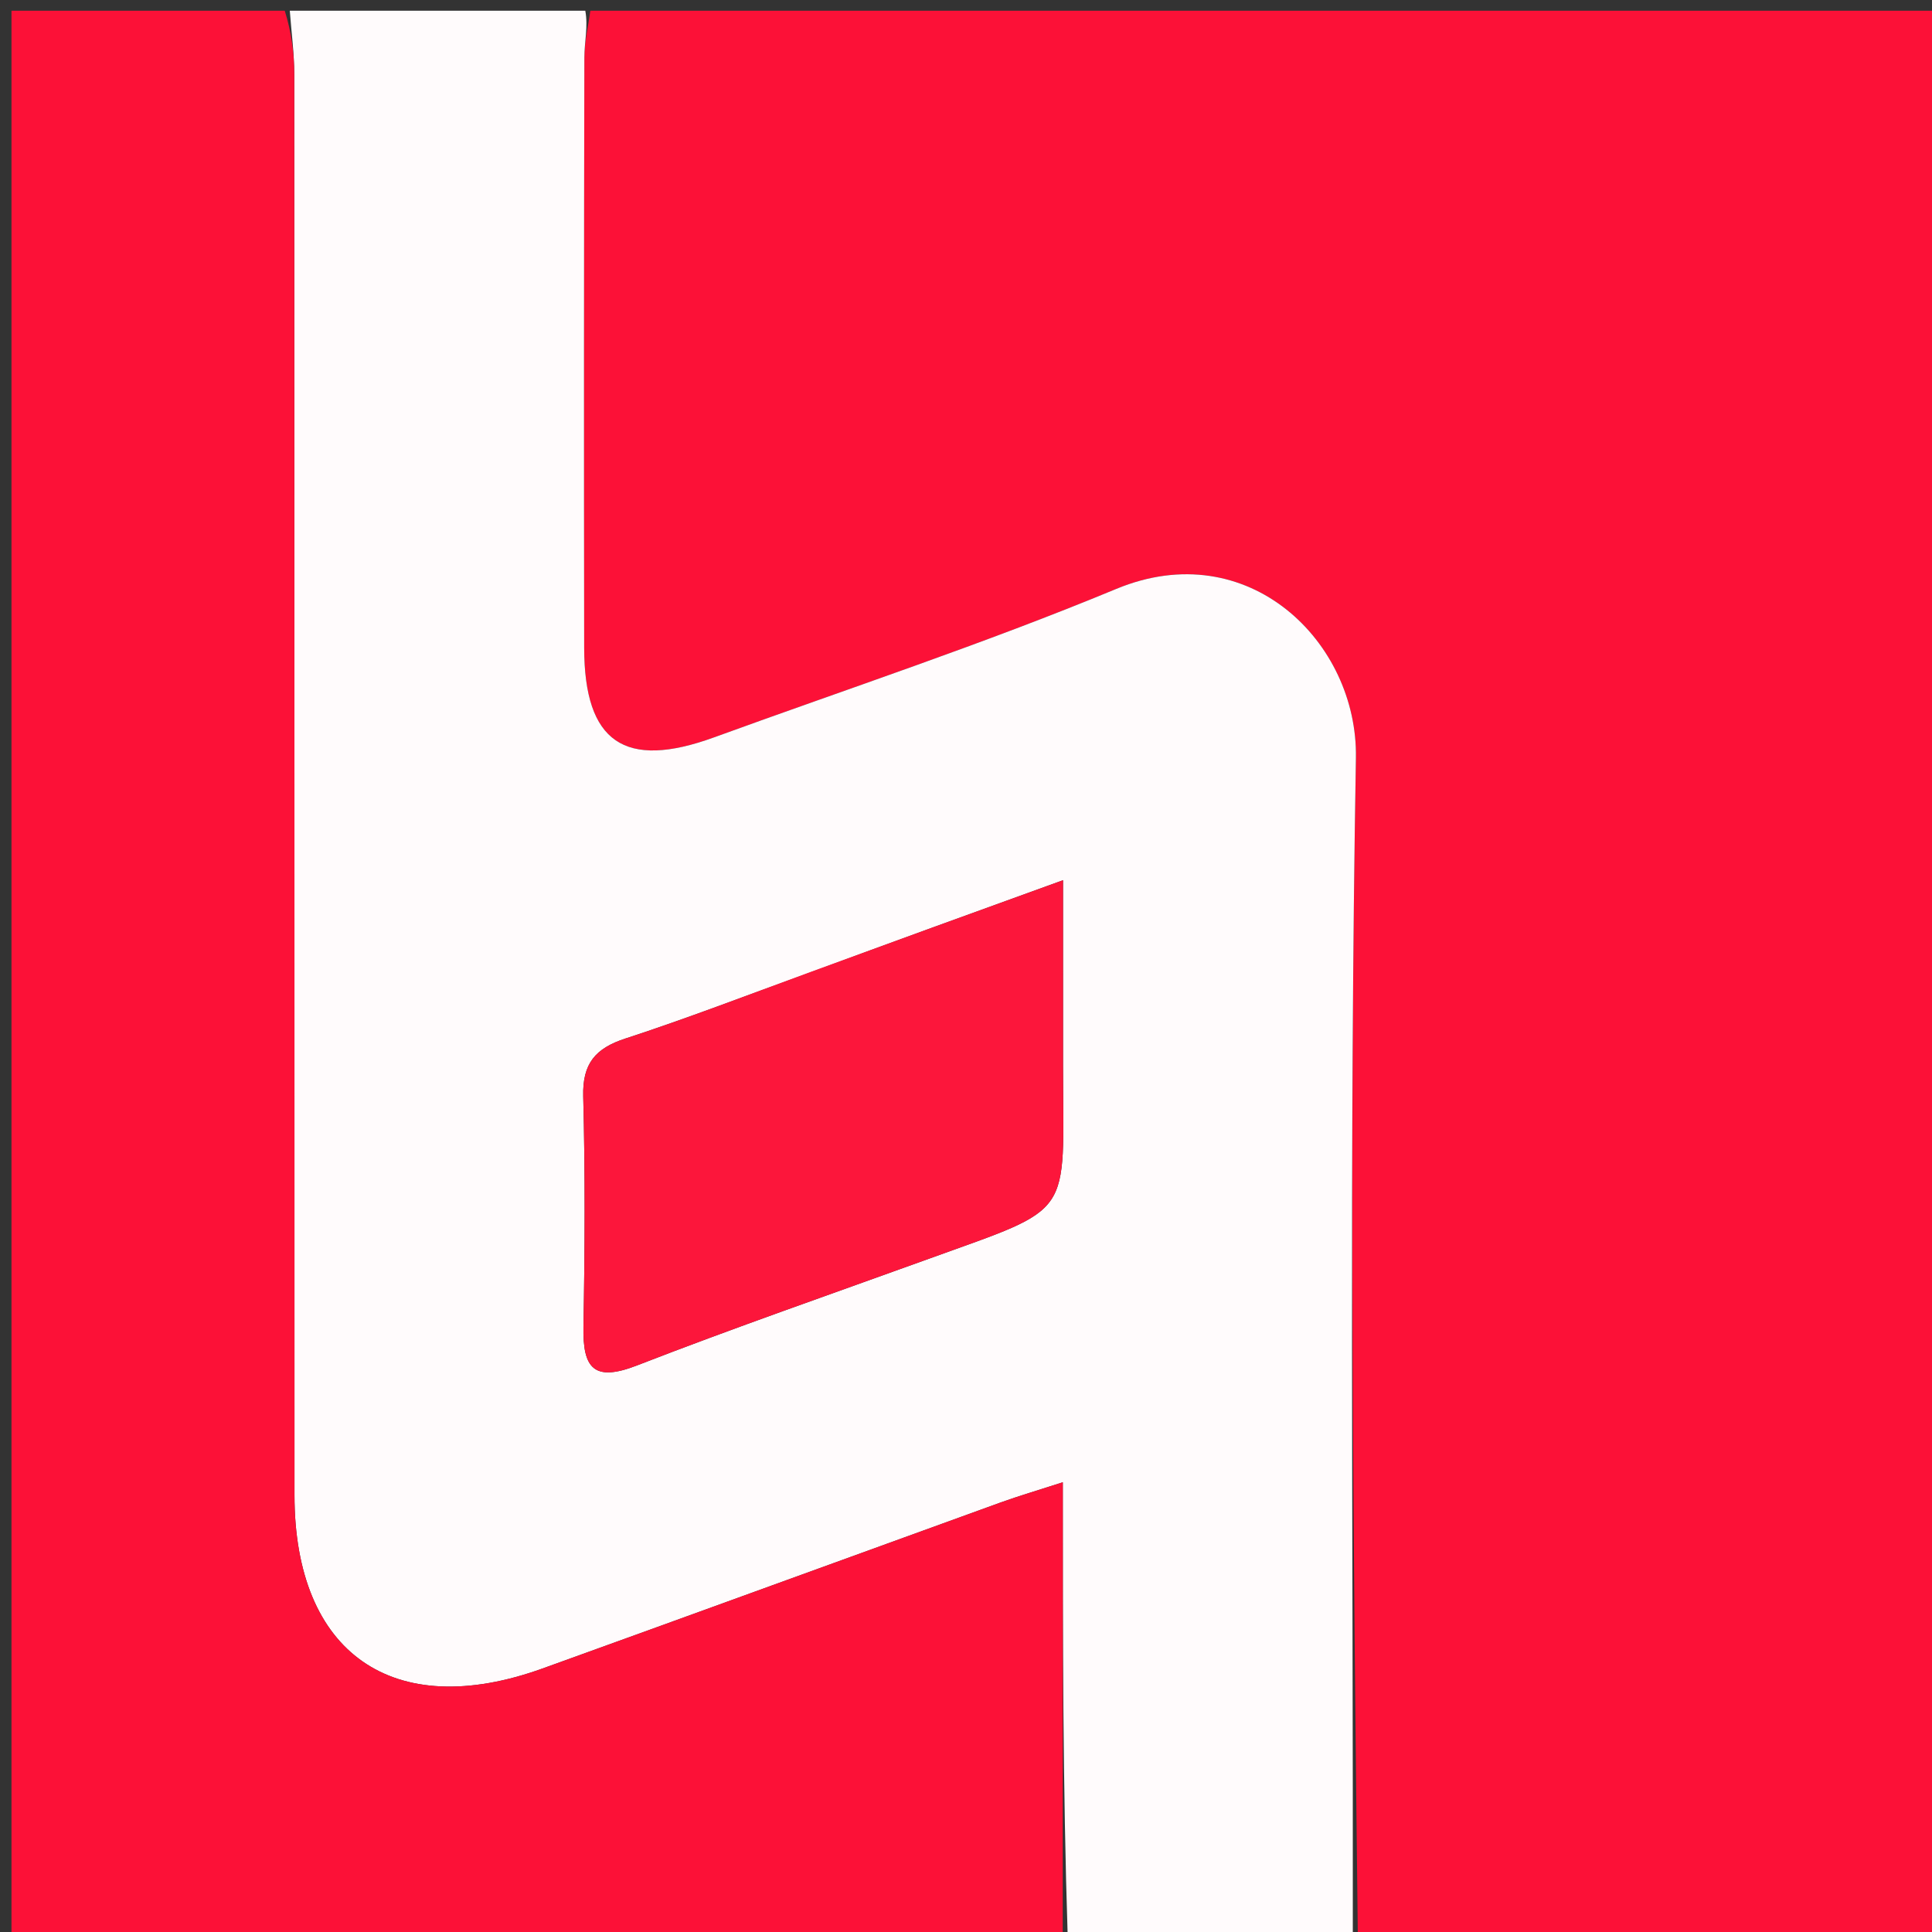 <svg version="1.1" id="Layer_1" xmlns="http://www.w3.org/2000/svg" xmlns:xlink="http://www.w3.org/1999/xlink" x="0px" y="0px"
	 width="100%" viewBox="0 0 180 180" enable-background="new 0 0 180 180" xml:space="preserve">
<rect x="0" y="0" width="180" height="180" fill="#333333" stroke="none"/>
<path fill="#FC1137" opacity="1" stroke="none" 
	d="
M55,1 
	C96.949,1 138.898,1 180.924,1 
	C180.924,60.876 180.924,120.752 180.924,181 
	C162.981,181 144.959,181 126.507,180.533 
	C126.081,143.577 125.702,107.082 126.328,70.604 
	C126.513,59.818 116.29,49.766 103.995,54.869 
	C91.708,59.968 79.036,64.145 66.524,68.7 
	C58.191,71.734 54.438,69.16 54.426,60.359 
	C54.399,42.032 54.405,23.704 54.443,5.376 
	C54.446,3.917 54.806,2.459 55,1 
z"/>
<path fill="#FFFBFC" opacity="1" stroke="none" 
	d="
M54.531,1 
	C54.806,2.459 54.446,3.917 54.443,5.376 
	C54.405,23.704 54.399,42.032 54.426,60.359 
	C54.438,69.16 58.191,71.734 66.524,68.7 
	C79.036,64.145 91.708,59.968 103.995,54.869 
	C116.29,49.766 126.513,59.818 126.328,70.604 
	C125.702,107.082 126.081,143.577 126.038,180.533 
	C117.312,181 108.625,181 99.478,180.531 
	C99.019,166.308 99.019,152.553 99.019,138.1 
	C96.616,138.877 94.911,139.374 93.245,139.976 
	C79.008,145.126 64.786,150.318 50.543,155.451 
	C36.624,160.468 27.439,154.039 27.437,139.3 
	C27.43,95.176 27.44,51.053 27.416,6.929 
	C27.415,4.953 27.145,2.976 27,1 
	C36.021,1 45.042,1 54.531,1 
M75.18,90.713 
	C69.548,92.746 63.957,94.904 58.267,96.757 
	C55.468,97.669 54.259,99.088 54.338,102.135 
	C54.524,109.289 54.491,116.454 54.359,123.611 
	C54.288,127.469 55.316,128.78 59.343,127.216 
	C68.336,123.723 77.458,120.56 86.533,117.279 
	C100.202,112.337 99.058,113.586 99.041,99.331 
	C99.034,93.948 99.04,88.565 99.04,82.007 
	C90.466,85.11 83.177,87.748 75.18,90.713 
z"/>
<path fill="#FC1137" opacity="1" stroke="none" 
	d="
M26.531,1 
	C27.145,2.976 27.415,4.953 27.416,6.929 
	C27.44,51.053 27.43,95.176 27.437,139.3 
	C27.439,154.039 36.624,160.468 50.543,155.451 
	C64.786,150.318 79.008,145.126 93.245,139.976 
	C94.911,139.374 96.616,138.877 99.019,138.1 
	C99.019,152.553 99.019,166.308 99.01,180.531 
	C66.38,181 33.761,181 1.071,181 
	C1.071,121 1.071,61 1.071,1 
	C9.42,1 17.741,1 26.531,1 
z"/>
<path fill="#FC163B" opacity="1" stroke="none" 
	d="
M75.534,90.55 
	C83.177,87.748 90.466,85.11 99.04,82.007 
	C99.04,88.565 99.034,93.948 99.041,99.331 
	C99.058,113.586 100.202,112.337 86.533,117.279 
	C77.458,120.56 68.336,123.723 59.343,127.216 
	C55.316,128.78 54.288,127.469 54.359,123.611 
	C54.491,116.454 54.524,109.289 54.338,102.135 
	C54.259,99.088 55.468,97.669 58.267,96.757 
	C63.957,94.904 69.548,92.746 75.534,90.55 
z"/>
</svg>
